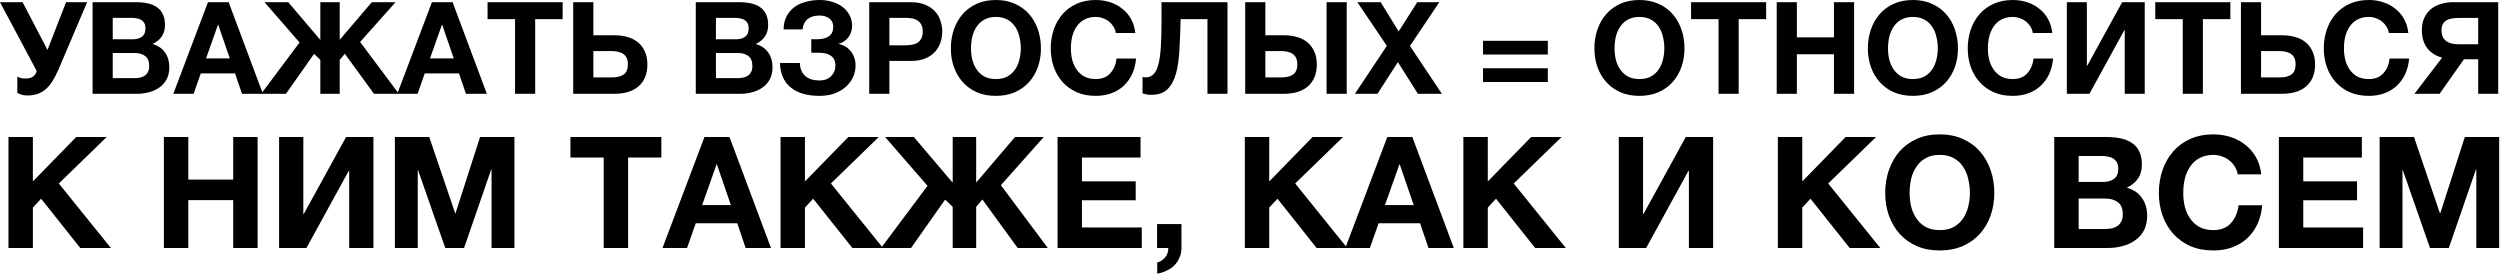<?xml version="1.0" encoding="UTF-8"?> <svg xmlns="http://www.w3.org/2000/svg" width="600" height="66" viewBox="0 0 600 66" fill="none"><path d="M6.53 22.915C5.996 22.915 5.513 22.843 5.082 22.699C4.672 22.556 4.364 22.422 4.158 22.299V18.387C4.384 18.511 4.651 18.624 4.959 18.726C5.288 18.808 5.688 18.849 6.16 18.849C7.618 18.849 8.501 18.244 8.809 17.032L0 0.523H5.421L11.396 11.981L15.862 0.523H20.913L14.045 16.663C13.552 17.792 13.049 18.757 12.536 19.558C12.043 20.338 11.489 20.985 10.873 21.498C10.277 21.991 9.62 22.35 8.901 22.576C8.203 22.802 7.413 22.915 6.53 22.915ZM22.221 0.523H32.57C33.617 0.523 34.572 0.616 35.434 0.801C36.297 0.985 37.036 1.293 37.652 1.725C38.268 2.135 38.74 2.69 39.069 3.388C39.418 4.086 39.592 4.948 39.592 5.975C39.592 7.084 39.336 8.008 38.822 8.747C38.33 9.486 37.59 10.092 36.605 10.564C37.96 10.954 38.966 11.642 39.623 12.628C40.301 13.593 40.64 14.763 40.64 16.139C40.64 17.248 40.424 18.213 39.993 19.034C39.562 19.835 38.976 20.492 38.237 21.005C37.519 21.519 36.687 21.899 35.742 22.145C34.818 22.391 33.864 22.515 32.878 22.515H22.221V0.523ZM32.231 18.757C32.703 18.757 33.155 18.716 33.586 18.634C34.018 18.531 34.398 18.377 34.726 18.172C35.054 17.946 35.311 17.648 35.496 17.279C35.701 16.909 35.804 16.437 35.804 15.862C35.804 14.732 35.486 13.932 34.849 13.459C34.213 12.967 33.371 12.72 32.324 12.72H27.057V18.757H32.231ZM31.954 9.425C32.816 9.425 33.525 9.219 34.079 8.809C34.634 8.398 34.911 7.731 34.911 6.807C34.911 6.293 34.818 5.872 34.634 5.544C34.449 5.215 34.202 4.959 33.894 4.774C33.586 4.589 33.227 4.466 32.816 4.404C32.426 4.322 32.016 4.281 31.584 4.281H27.057V9.425H31.954ZM49.913 0.523H54.872L63.096 22.515H58.075L56.412 17.617H48.189L46.464 22.515H41.597L49.913 0.523ZM55.15 14.014L52.377 5.944H52.316L49.452 14.014H55.15ZM71.891 10.195L63.483 0.523H69.181L76.881 9.579V0.523H81.532V9.548L89.232 0.523H94.93L86.429 10.071L95.731 22.515H89.755L82.764 12.905L81.532 14.353V22.515H76.881V14.353L75.372 12.936L68.627 22.515H62.682L71.891 10.195ZM103.663 0.523H108.622L116.846 22.515H111.825L110.162 17.617H101.938L100.214 22.515H95.347L103.663 0.523ZM108.899 14.014L106.127 5.944H106.066L103.201 14.014H108.899ZM123.608 4.589H117.017V0.523H135.035V4.589H128.444V22.515H123.608V4.589ZM137.571 0.523H142.406V8.47H147.581C148.69 8.47 149.716 8.614 150.661 8.901C151.605 9.168 152.427 9.589 153.125 10.164C153.823 10.739 154.367 11.468 154.757 12.351C155.168 13.234 155.373 14.271 155.373 15.461C155.373 16.673 155.178 17.72 154.788 18.603C154.398 19.486 153.843 20.225 153.125 20.821C152.427 21.396 151.585 21.827 150.599 22.114C149.614 22.381 148.525 22.515 147.334 22.515H137.571V0.523ZM146.965 18.572C148.135 18.572 149.049 18.336 149.706 17.864C150.363 17.392 150.692 16.57 150.692 15.4C150.692 14.825 150.599 14.342 150.414 13.952C150.23 13.542 149.963 13.213 149.614 12.967C149.285 12.72 148.885 12.546 148.412 12.443C147.961 12.32 147.468 12.258 146.934 12.258H142.406V18.572H146.965ZM166.987 0.523H177.336C178.383 0.523 179.338 0.616 180.2 0.801C181.063 0.985 181.802 1.293 182.418 1.725C183.034 2.135 183.506 2.69 183.835 3.388C184.184 4.086 184.358 4.948 184.358 5.975C184.358 7.084 184.102 8.008 183.588 8.747C183.096 9.486 182.356 10.092 181.371 10.564C182.726 10.954 183.732 11.642 184.389 12.628C185.067 13.593 185.406 14.763 185.406 16.139C185.406 17.248 185.19 18.213 184.759 19.034C184.328 19.835 183.742 20.492 183.003 21.005C182.285 21.519 181.453 21.899 180.508 22.145C179.584 22.391 178.63 22.515 177.644 22.515H166.987V0.523ZM176.997 18.757C177.469 18.757 177.921 18.716 178.352 18.634C178.784 18.531 179.163 18.377 179.492 18.172C179.821 17.946 180.077 17.648 180.262 17.279C180.467 16.909 180.57 16.437 180.57 15.862C180.57 14.732 180.252 13.932 179.615 13.459C178.979 12.967 178.137 12.72 177.09 12.72H171.823V18.757H176.997ZM176.72 9.425C177.582 9.425 178.291 9.219 178.845 8.809C179.4 8.398 179.677 7.731 179.677 6.807C179.677 6.293 179.584 5.872 179.4 5.544C179.215 5.215 178.968 4.959 178.66 4.774C178.352 4.589 177.993 4.466 177.582 4.404C177.192 4.322 176.782 4.281 176.35 4.281H171.823V9.425H176.72ZM196.712 23.007C193.694 23.007 191.363 22.32 189.721 20.944C188.078 19.548 187.236 17.607 187.195 15.123H191.969C191.99 15.862 192.123 16.498 192.37 17.032C192.636 17.566 192.975 18.008 193.386 18.357C193.817 18.685 194.31 18.932 194.864 19.096C195.439 19.24 196.055 19.311 196.712 19.311C197.842 19.311 198.755 18.973 199.454 18.295C200.152 17.597 200.501 16.745 200.501 15.739C200.501 15.123 200.388 14.62 200.162 14.229C199.936 13.819 199.628 13.501 199.238 13.275C198.848 13.028 198.406 12.864 197.914 12.782C197.421 12.7 196.907 12.659 196.374 12.659H194.71V9.394C194.895 9.414 195.121 9.425 195.388 9.425C195.655 9.425 195.86 9.425 196.004 9.425C198.653 9.425 199.977 8.429 199.977 6.437C199.977 5.575 199.669 4.907 199.053 4.435C198.458 3.963 197.667 3.727 196.682 3.727C195.491 3.727 194.536 4.014 193.817 4.589C193.119 5.164 192.719 5.985 192.616 7.053H188.058C188.078 5.821 188.324 4.764 188.797 3.881C189.269 2.998 189.895 2.269 190.676 1.694C191.476 1.119 192.39 0.698 193.417 0.431C194.464 0.144 195.562 -0 196.712 -0C197.821 -0 198.848 0.154 199.792 0.462C200.757 0.749 201.579 1.16 202.256 1.694C202.954 2.228 203.499 2.875 203.889 3.634C204.299 4.373 204.505 5.205 204.505 6.129C204.505 7.238 204.197 8.193 203.581 8.993C202.965 9.794 202.164 10.308 201.178 10.533C201.753 10.636 202.297 10.831 202.811 11.119C203.324 11.406 203.766 11.776 204.135 12.227C204.505 12.659 204.792 13.172 204.998 13.767C205.223 14.363 205.336 15.01 205.336 15.708C205.336 16.776 205.11 17.761 204.659 18.665C204.228 19.548 203.622 20.318 202.842 20.975C202.082 21.611 201.178 22.114 200.131 22.484C199.084 22.833 197.944 23.007 196.712 23.007ZM208.615 0.523H218.533C219.909 0.523 221.079 0.729 222.044 1.139C223.009 1.53 223.789 2.053 224.385 2.71C225.001 3.367 225.442 4.127 225.709 4.989C225.997 5.831 226.141 6.694 226.141 7.577C226.141 8.48 225.997 9.353 225.709 10.195C225.442 11.037 225.001 11.786 224.385 12.443C223.789 13.1 223.009 13.634 222.044 14.045C221.079 14.435 219.909 14.63 218.533 14.63H213.451V22.515H208.615V0.523ZM217.209 10.872C217.763 10.872 218.297 10.831 218.81 10.749C219.323 10.667 219.775 10.513 220.165 10.287C220.555 10.041 220.863 9.702 221.089 9.271C221.336 8.839 221.459 8.275 221.459 7.577C221.459 6.879 221.336 6.314 221.089 5.883C220.863 5.451 220.555 5.123 220.165 4.897C219.775 4.651 219.323 4.486 218.81 4.404C218.297 4.322 217.763 4.281 217.209 4.281H213.451V10.872H217.209ZM239.015 23.007C237.31 23.007 235.791 22.72 234.456 22.145C233.122 21.55 231.992 20.738 231.068 19.712C230.144 18.685 229.436 17.484 228.943 16.108C228.45 14.712 228.204 13.213 228.204 11.611C228.204 9.989 228.45 8.47 228.943 7.053C229.436 5.636 230.144 4.404 231.068 3.357C231.992 2.31 233.122 1.489 234.456 0.893C235.791 0.298 237.31 -0 239.015 -0C240.698 -0 242.208 0.298 243.542 0.893C244.897 1.489 246.037 2.31 246.961 3.357C247.885 4.404 248.593 5.636 249.086 7.053C249.579 8.47 249.825 9.989 249.825 11.611C249.825 13.213 249.579 14.712 249.086 16.108C248.593 17.484 247.885 18.685 246.961 19.712C246.037 20.738 244.897 21.55 243.542 22.145C242.208 22.72 240.698 23.007 239.015 23.007ZM239.015 18.973C240.103 18.973 241.027 18.767 241.787 18.357C242.546 17.925 243.162 17.361 243.635 16.663C244.107 15.964 244.446 15.184 244.651 14.322C244.877 13.439 244.99 12.535 244.99 11.611C244.99 10.646 244.877 9.712 244.651 8.809C244.446 7.905 244.107 7.104 243.635 6.406C243.162 5.688 242.546 5.123 241.787 4.712C241.027 4.281 240.103 4.065 239.015 4.065C237.926 4.065 237.002 4.281 236.243 4.712C235.483 5.123 234.867 5.688 234.395 6.406C233.922 7.104 233.573 7.905 233.347 8.809C233.142 9.712 233.039 10.646 233.039 11.611C233.039 12.535 233.142 13.439 233.347 14.322C233.573 15.184 233.922 15.964 234.395 16.663C234.867 17.361 235.483 17.925 236.243 18.357C237.002 18.767 237.926 18.973 239.015 18.973ZM262.987 23.007C261.283 23.007 259.763 22.72 258.429 22.145C257.094 21.55 255.965 20.738 255.041 19.712C254.117 18.685 253.408 17.484 252.915 16.108C252.423 14.712 252.176 13.213 252.176 11.611C252.176 9.989 252.423 8.47 252.915 7.053C253.408 5.636 254.117 4.404 255.041 3.357C255.965 2.31 257.094 1.489 258.429 0.893C259.763 0.298 261.283 -0 262.987 -0C264.178 -0 265.318 0.174 266.406 0.523C267.494 0.873 268.459 1.386 269.301 2.063C270.163 2.721 270.872 3.542 271.426 4.527C271.981 5.513 272.33 6.642 272.473 7.915H267.792C267.71 7.361 267.525 6.858 267.237 6.406C266.95 5.934 266.591 5.523 266.159 5.174C265.728 4.825 265.235 4.558 264.681 4.373C264.147 4.168 263.582 4.065 262.987 4.065C261.899 4.065 260.975 4.281 260.215 4.712C259.455 5.123 258.839 5.688 258.367 6.406C257.895 7.104 257.546 7.905 257.32 8.809C257.114 9.712 257.012 10.646 257.012 11.611C257.012 12.535 257.114 13.439 257.32 14.322C257.546 15.184 257.895 15.964 258.367 16.663C258.839 17.361 259.455 17.925 260.215 18.357C260.975 18.767 261.899 18.973 262.987 18.973C264.465 18.973 265.615 18.521 266.437 17.617C267.278 16.714 267.792 15.523 267.977 14.045H272.658C272.535 15.441 272.217 16.693 271.703 17.802C271.19 18.89 270.512 19.825 269.671 20.605C268.829 21.385 267.843 21.981 266.714 22.391C265.584 22.802 264.342 23.007 262.987 23.007ZM276.299 22.761C275.539 22.761 274.841 22.638 274.205 22.391V18.449C274.287 18.49 274.4 18.521 274.543 18.541C274.708 18.562 274.841 18.572 274.944 18.572C275.724 18.572 276.361 18.316 276.853 17.802C277.367 17.289 277.757 16.488 278.024 15.4C278.311 14.312 278.506 12.905 278.609 11.18C278.712 9.455 278.763 7.382 278.763 4.959V0.523H294.594V22.515H289.789V4.589H283.352C283.291 7.135 283.198 9.517 283.075 11.735C282.972 13.952 282.705 15.882 282.274 17.525C281.843 19.147 281.165 20.43 280.241 21.375C279.317 22.299 278.003 22.761 276.299 22.761ZM298.85 0.523H303.685V8.47H308.244C309.353 8.47 310.379 8.614 311.324 8.901C312.268 9.168 313.09 9.589 313.788 10.164C314.486 10.739 315.03 11.468 315.42 12.351C315.831 13.234 316.036 14.271 316.036 15.461C316.036 16.673 315.841 17.72 315.451 18.603C315.061 19.486 314.506 20.225 313.788 20.821C313.09 21.396 312.248 21.827 311.262 22.114C310.277 22.381 309.188 22.515 307.997 22.515H298.85V0.523ZM307.628 18.572C308.798 18.572 309.712 18.336 310.369 17.864C311.026 17.392 311.355 16.57 311.355 15.4C311.355 14.825 311.262 14.342 311.077 13.952C310.893 13.542 310.626 13.213 310.277 12.967C309.948 12.72 309.548 12.546 309.075 12.443C308.624 12.32 308.131 12.258 307.597 12.258H303.685V18.572H307.628ZM318.377 0.523H323.213V22.515H318.377V0.523ZM332.844 10.995L325.76 0.523H331.366L335.678 7.546L340.144 0.523H345.441L338.388 11.026L346.057 22.515H340.298L335.493 14.907L330.596 22.515H325.175L332.844 10.995ZM371.477 19.681H355.923V16.385H371.477V19.681ZM371.477 13.09H355.923V9.794H371.477V13.09ZM393.466 23.007C391.762 23.007 390.242 22.72 388.907 22.145C387.573 21.55 386.443 20.738 385.519 19.712C384.595 18.685 383.887 17.484 383.394 16.108C382.901 14.712 382.655 13.213 382.655 11.611C382.655 9.989 382.901 8.47 383.394 7.053C383.887 5.636 384.595 4.404 385.519 3.357C386.443 2.31 387.573 1.489 388.907 0.893C390.242 0.298 391.762 -0 393.466 -0C395.15 -0 396.659 0.298 397.993 0.893C399.349 1.489 400.488 2.31 401.412 3.357C402.336 4.404 403.045 5.636 403.537 7.053C404.03 8.47 404.277 9.989 404.277 11.611C404.277 13.213 404.03 14.712 403.537 16.108C403.045 17.484 402.336 18.685 401.412 19.712C400.488 20.738 399.349 21.55 397.993 22.145C396.659 22.72 395.15 23.007 393.466 23.007ZM393.466 18.973C394.554 18.973 395.478 18.767 396.238 18.357C396.998 17.925 397.614 17.361 398.086 16.663C398.558 15.964 398.897 15.184 399.102 14.322C399.328 13.439 399.441 12.535 399.441 11.611C399.441 10.646 399.328 9.712 399.102 8.809C398.897 7.905 398.558 7.104 398.086 6.406C397.614 5.688 396.998 5.123 396.238 4.712C395.478 4.281 394.554 4.065 393.466 4.065C392.378 4.065 391.454 4.281 390.694 4.712C389.934 5.123 389.318 5.688 388.846 6.406C388.374 7.104 388.025 7.905 387.799 8.809C387.593 9.712 387.491 10.646 387.491 11.611C387.491 12.535 387.593 13.439 387.799 14.322C388.025 15.184 388.374 15.964 388.846 16.663C389.318 17.361 389.934 17.925 390.694 18.357C391.454 18.767 392.378 18.973 393.466 18.973ZM412.449 4.589H405.857V0.523H423.875V4.589H417.284V22.515H412.449V4.589ZM426.411 0.523H431.247V8.963H440.148V0.523H444.983V22.515H440.148V13.028H431.247V22.515H426.411V0.523ZM459.096 23.007C457.392 23.007 455.873 22.72 454.538 22.145C453.203 21.55 452.074 20.738 451.15 19.712C450.226 18.685 449.518 17.484 449.025 16.108C448.532 14.712 448.286 13.213 448.286 11.611C448.286 9.989 448.532 8.47 449.025 7.053C449.518 5.636 450.226 4.404 451.15 3.357C452.074 2.31 453.203 1.489 454.538 0.893C455.873 0.298 457.392 -0 459.096 -0C460.78 -0 462.289 0.298 463.624 0.893C464.979 1.489 466.119 2.31 467.043 3.357C467.967 4.404 468.675 5.636 469.168 7.053C469.661 8.47 469.907 9.989 469.907 11.611C469.907 13.213 469.661 14.712 469.168 16.108C468.675 17.484 467.967 18.685 467.043 19.712C466.119 20.738 464.979 21.55 463.624 22.145C462.289 22.72 460.78 23.007 459.096 23.007ZM459.096 18.973C460.185 18.973 461.109 18.767 461.868 18.357C462.628 17.925 463.244 17.361 463.716 16.663C464.189 15.964 464.527 15.184 464.733 14.322C464.959 13.439 465.072 12.535 465.072 11.611C465.072 10.646 464.959 9.712 464.733 8.809C464.527 7.905 464.189 7.104 463.716 6.406C463.244 5.688 462.628 5.123 461.868 4.712C461.109 4.281 460.185 4.065 459.096 4.065C458.008 4.065 457.084 4.281 456.324 4.712C455.565 5.123 454.949 5.688 454.476 6.406C454.004 7.104 453.655 7.905 453.429 8.809C453.224 9.712 453.121 10.646 453.121 11.611C453.121 12.535 453.224 13.439 453.429 14.322C453.655 15.184 454.004 15.964 454.476 16.663C454.949 17.361 455.565 17.925 456.324 18.357C457.084 18.767 458.008 18.973 459.096 18.973ZM483.069 23.007C481.364 23.007 479.845 22.72 478.51 22.145C477.176 21.55 476.046 20.738 475.122 19.712C474.198 18.685 473.49 17.484 472.997 16.108C472.504 14.712 472.258 13.213 472.258 11.611C472.258 9.989 472.504 8.47 472.997 7.053C473.49 5.636 474.198 4.404 475.122 3.357C476.046 2.31 477.176 1.489 478.51 0.893C479.845 0.298 481.364 -0 483.069 -0C484.26 -0 485.399 0.174 486.487 0.523C487.576 0.873 488.541 1.386 489.383 2.063C490.245 2.721 490.953 3.542 491.508 4.527C492.062 5.513 492.411 6.642 492.555 7.915H487.873C487.791 7.361 487.606 6.858 487.319 6.406C487.032 5.934 486.672 5.523 486.241 5.174C485.81 4.825 485.317 4.558 484.763 4.373C484.229 4.168 483.664 4.065 483.069 4.065C481.98 4.065 481.056 4.281 480.297 4.712C479.537 5.123 478.921 5.688 478.449 6.406C477.976 7.104 477.627 7.905 477.401 8.809C477.196 9.712 477.093 10.646 477.093 11.611C477.093 12.535 477.196 13.439 477.401 14.322C477.627 15.184 477.976 15.964 478.449 16.663C478.921 17.361 479.537 17.925 480.297 18.357C481.056 18.767 481.98 18.973 483.069 18.973C484.547 18.973 485.697 18.521 486.518 17.617C487.36 16.714 487.873 15.523 488.058 14.045H492.74C492.617 15.441 492.298 16.693 491.785 17.802C491.272 18.89 490.594 19.825 489.752 20.605C488.91 21.385 487.925 21.981 486.795 22.391C485.666 22.802 484.424 23.007 483.069 23.007ZM496.042 0.523H500.847V15.769H500.939L509.317 0.523H514.737V22.515H509.933V7.238H509.84L501.463 22.515H496.042V0.523ZM523.858 4.589H517.267V0.523H535.285V4.589H528.694V22.515H523.858V4.589ZM537.82 0.523H542.656V8.47H547.83C548.939 8.47 549.966 8.614 550.91 8.901C551.855 9.168 552.676 9.589 553.374 10.164C554.073 10.739 554.617 11.468 555.007 12.351C555.417 13.234 555.623 14.271 555.623 15.461C555.623 16.673 555.428 17.72 555.038 18.603C554.647 19.486 554.093 20.225 553.374 20.821C552.676 21.396 551.834 21.827 550.849 22.114C549.863 22.381 548.775 22.515 547.584 22.515H537.82V0.523ZM547.214 18.572C548.385 18.572 549.299 18.336 549.956 17.864C550.613 17.392 550.941 16.57 550.941 15.4C550.941 14.825 550.849 14.342 550.664 13.952C550.479 13.542 550.212 13.213 549.863 12.967C549.535 12.72 549.134 12.546 548.662 12.443C548.21 12.32 547.717 12.258 547.184 12.258H542.656V18.572H547.214ZM568.521 23.007C566.816 23.007 565.297 22.72 563.962 22.145C562.627 21.55 561.498 20.738 560.574 19.712C559.65 18.685 558.942 17.484 558.449 16.108C557.956 14.712 557.71 13.213 557.71 11.611C557.71 9.989 557.956 8.47 558.449 7.053C558.942 5.636 559.65 4.404 560.574 3.357C561.498 2.31 562.627 1.489 563.962 0.893C565.297 0.298 566.816 -0 568.521 -0C569.711 -0 570.851 0.174 571.939 0.523C573.028 0.873 573.993 1.386 574.835 2.063C575.697 2.721 576.405 3.542 576.96 4.527C577.514 5.513 577.863 6.642 578.007 7.915H573.325C573.243 7.361 573.058 6.858 572.771 6.406C572.483 5.934 572.124 5.523 571.693 5.174C571.262 4.825 570.769 4.558 570.215 4.373C569.681 4.168 569.116 4.065 568.521 4.065C567.432 4.065 566.508 4.281 565.749 4.712C564.989 5.123 564.373 5.688 563.901 6.406C563.428 7.104 563.079 7.905 562.853 8.809C562.648 9.712 562.545 10.646 562.545 11.611C562.545 12.535 562.648 13.439 562.853 14.322C563.079 15.184 563.428 15.964 563.901 16.663C564.373 17.361 564.989 17.925 565.749 18.357C566.508 18.767 567.432 18.973 568.521 18.973C569.999 18.973 571.149 18.521 571.97 17.617C572.812 16.714 573.325 15.523 573.51 14.045H578.192C578.069 15.441 577.75 16.693 577.237 17.802C576.724 18.89 576.046 19.825 575.204 20.605C574.362 21.385 573.377 21.981 572.247 22.391C571.118 22.802 569.876 23.007 568.521 23.007ZM586.114 13.829C584.656 13.459 583.475 12.72 582.572 11.611C581.689 10.482 581.247 9.024 581.247 7.238C581.247 6.067 581.453 5.061 581.863 4.219C582.274 3.378 582.818 2.679 583.496 2.125C584.194 1.571 584.995 1.17 585.898 0.924C586.822 0.657 587.787 0.523 588.793 0.523H599.573V22.515H594.769V14.229H591.35L585.498 22.515H579.461L586.114 13.829ZM594.769 10.626V4.312H589.995C589.481 4.312 588.978 4.353 588.485 4.435C588.013 4.497 587.582 4.64 587.192 4.866C586.822 5.072 586.525 5.369 586.299 5.759C586.073 6.129 585.96 6.632 585.96 7.269C585.96 7.946 586.073 8.501 586.299 8.932C586.545 9.363 586.863 9.712 587.253 9.979C587.644 10.225 588.095 10.4 588.609 10.503C589.122 10.585 589.656 10.626 590.21 10.626H594.769ZM2.034 32.882H7.89V43.55L18.297 32.882H25.608L14.12 44.035L26.615 59.515H19.267L9.867 47.691L7.89 49.817V59.515H2.034V32.882ZM39.334 32.882H45.191V43.103H55.97V32.882H61.826V59.515H55.97V48.026H45.191V59.515H39.334V32.882ZM66.981 32.882H72.8V51.346H72.912L83.058 32.882H89.623V59.515H83.804V41.014H83.692L73.546 59.515H66.981V32.882ZM94.774 32.882H103.018L109.247 51.197H109.321L115.215 32.882H123.458V59.515H117.975V40.641H117.9L111.373 59.515H106.86L100.332 40.827H100.257V59.515H94.774V32.882ZM144.889 37.806H136.907V32.882H158.727V37.806H150.745V59.515H144.889V37.806ZM169.071 32.882H175.077L185.036 59.515H178.956L176.942 53.584H166.983L164.894 59.515H159L169.071 32.882ZM175.412 49.22L172.055 39.447H171.981L168.512 49.22H175.412ZM187.332 32.882H193.188V43.55L203.595 32.882H210.906L199.418 44.035L211.913 59.515H204.565L195.165 47.691L193.188 49.817V59.515H187.332V32.882ZM222.606 44.595L212.423 32.882H219.324L228.649 43.849V32.882H234.281V43.811L243.606 32.882H250.507L240.212 44.445L251.476 59.515H244.24L235.773 47.877L234.281 49.63V59.515H228.649V49.63L226.821 47.914L218.652 59.515H211.453L222.606 44.595ZM253.809 32.882H273.728V37.806H259.665V43.513H272.571V48.063H259.665V54.591H274.026V59.515H253.809V32.882ZM277.698 53.77H283.554V59.515C283.554 60.36 283.392 61.131 283.069 61.827C282.77 62.548 282.36 63.17 281.838 63.692C281.316 64.214 280.694 64.637 279.973 64.96C279.277 65.309 278.531 65.545 277.735 65.669V62.983C278.108 62.909 278.456 62.76 278.779 62.536C279.127 62.312 279.426 62.039 279.675 61.715C279.923 61.417 280.11 61.069 280.234 60.671C280.358 60.298 280.408 59.913 280.383 59.515H277.698V53.77ZM298.759 32.882H304.615V43.55L315.022 32.882H322.332L310.844 44.035L323.339 59.515H315.991L306.592 47.691L304.615 49.817V59.515H298.759V32.882ZM332.951 32.882H338.956L348.915 59.515H342.835L340.821 53.584H330.862L328.773 59.515H322.88L332.951 32.882ZM339.292 49.22L335.935 39.447H335.86L332.391 49.22H339.292ZM351.212 32.882H357.068V43.55L367.475 32.882H374.785L363.297 44.035L375.793 59.515H368.444L359.045 47.691L357.068 49.817V59.515H351.212V32.882ZM388.512 32.882H394.331V51.346H394.443L404.588 32.882H411.153V59.515H405.334V41.014H405.222L395.077 59.515H388.512V32.882ZM426.686 32.882H432.542V43.55L442.949 32.882H450.26L438.771 44.035L451.267 59.515H443.919L434.519 47.691L432.542 49.817V59.515H426.686V32.882ZM465.541 60.111C463.477 60.111 461.637 59.763 460.02 59.067C458.404 58.346 457.036 57.364 455.917 56.12C454.798 54.877 453.94 53.422 453.344 51.756C452.747 50.065 452.448 48.25 452.448 46.31C452.448 44.346 452.747 42.506 453.344 40.79C453.94 39.074 454.798 37.582 455.917 36.314C457.036 35.046 458.404 34.051 460.02 33.33C461.637 32.609 463.477 32.248 465.541 32.248C467.58 32.248 469.408 32.609 471.024 33.33C472.665 34.051 474.045 35.046 475.164 36.314C476.283 37.582 477.141 39.074 477.738 40.79C478.335 42.506 478.633 44.346 478.633 46.31C478.633 48.25 478.335 50.065 477.738 51.756C477.141 53.422 476.283 54.877 475.164 56.12C474.045 57.364 472.665 58.346 471.024 59.067C469.408 59.763 467.58 60.111 465.541 60.111ZM465.541 55.225C466.859 55.225 467.978 54.977 468.898 54.479C469.818 53.957 470.564 53.273 471.136 52.428C471.708 51.582 472.118 50.637 472.367 49.593C472.64 48.524 472.777 47.429 472.777 46.31C472.777 45.142 472.64 44.01 472.367 42.916C472.118 41.822 471.708 40.852 471.136 40.007C470.564 39.136 469.818 38.453 468.898 37.955C467.978 37.433 466.859 37.172 465.541 37.172C464.223 37.172 463.104 37.433 462.184 37.955C461.264 38.453 460.518 39.136 459.946 40.007C459.374 40.852 458.951 41.822 458.678 42.916C458.429 44.01 458.305 45.142 458.305 46.31C458.305 47.429 458.429 48.524 458.678 49.593C458.951 50.637 459.374 51.582 459.946 52.428C460.518 53.273 461.264 53.957 462.184 54.479C463.104 54.977 464.223 55.225 465.541 55.225ZM493.017 32.882H505.55C506.818 32.882 507.975 32.994 509.019 33.218C510.064 33.442 510.959 33.815 511.705 34.337C512.451 34.834 513.023 35.506 513.421 36.351C513.843 37.197 514.055 38.241 514.055 39.484C514.055 40.827 513.744 41.946 513.122 42.842C512.525 43.737 511.63 44.47 510.437 45.042C512.078 45.515 513.296 46.348 514.092 47.541C514.913 48.71 515.323 50.127 515.323 51.794C515.323 53.136 515.062 54.305 514.54 55.3C514.017 56.27 513.309 57.065 512.413 57.687C511.543 58.309 510.536 58.769 509.392 59.067C508.273 59.365 507.117 59.515 505.923 59.515H493.017V32.882ZM505.14 54.964C505.712 54.964 506.259 54.914 506.781 54.815C507.303 54.691 507.763 54.504 508.161 54.255C508.559 53.982 508.87 53.621 509.094 53.174C509.342 52.726 509.467 52.154 509.467 51.458C509.467 50.09 509.081 49.12 508.31 48.548C507.54 47.952 506.52 47.653 505.252 47.653H498.874V54.964H505.14ZM504.804 43.662C505.849 43.662 506.707 43.413 507.378 42.916C508.049 42.419 508.385 41.611 508.385 40.492C508.385 39.87 508.273 39.36 508.049 38.962C507.826 38.565 507.527 38.254 507.154 38.03C506.781 37.806 506.346 37.657 505.849 37.582C505.376 37.483 504.879 37.433 504.357 37.433H498.874V43.662H504.804ZM531.216 60.111C529.153 60.111 527.312 59.763 525.696 59.067C524.08 58.346 522.712 57.364 521.593 56.12C520.474 54.877 519.616 53.422 519.019 51.756C518.423 50.065 518.124 48.25 518.124 46.31C518.124 44.346 518.423 42.506 519.019 40.79C519.616 39.074 520.474 37.582 521.593 36.314C522.712 35.046 524.08 34.051 525.696 33.33C527.312 32.609 529.153 32.248 531.216 32.248C532.659 32.248 534.039 32.46 535.357 32.882C536.675 33.305 537.843 33.927 538.863 34.747C539.907 35.543 540.765 36.538 541.437 37.731C542.108 38.925 542.531 40.293 542.705 41.834H537.035C536.936 41.163 536.712 40.554 536.364 40.007C536.016 39.435 535.581 38.938 535.058 38.515C534.536 38.092 533.939 37.769 533.268 37.545C532.621 37.296 531.938 37.172 531.216 37.172C529.899 37.172 528.78 37.433 527.859 37.955C526.939 38.453 526.193 39.136 525.621 40.007C525.05 40.852 524.627 41.822 524.353 42.916C524.105 44.01 523.98 45.142 523.98 46.31C523.98 47.429 524.105 48.524 524.353 49.593C524.627 50.637 525.05 51.582 525.621 52.428C526.193 53.273 526.939 53.957 527.859 54.479C528.78 54.977 529.899 55.225 531.216 55.225C533.007 55.225 534.399 54.678 535.394 53.584C536.414 52.49 537.035 51.047 537.259 49.257H542.929C542.779 50.948 542.394 52.465 541.772 53.808C541.151 55.126 540.33 56.257 539.311 57.202C538.291 58.147 537.097 58.868 535.73 59.365C534.362 59.863 532.858 60.111 531.216 60.111ZM546.928 32.882H566.846V37.806H552.784V43.513H565.689V48.063H552.784V54.591H567.144V59.515H546.928V32.882ZM571.114 32.882H579.358L585.587 51.197H585.661L591.555 32.882H599.798V59.515H594.315V40.641H594.24L587.713 59.515H583.2L576.672 40.827H576.597V59.515H571.114V32.882Z" fill="black"></path></svg> 